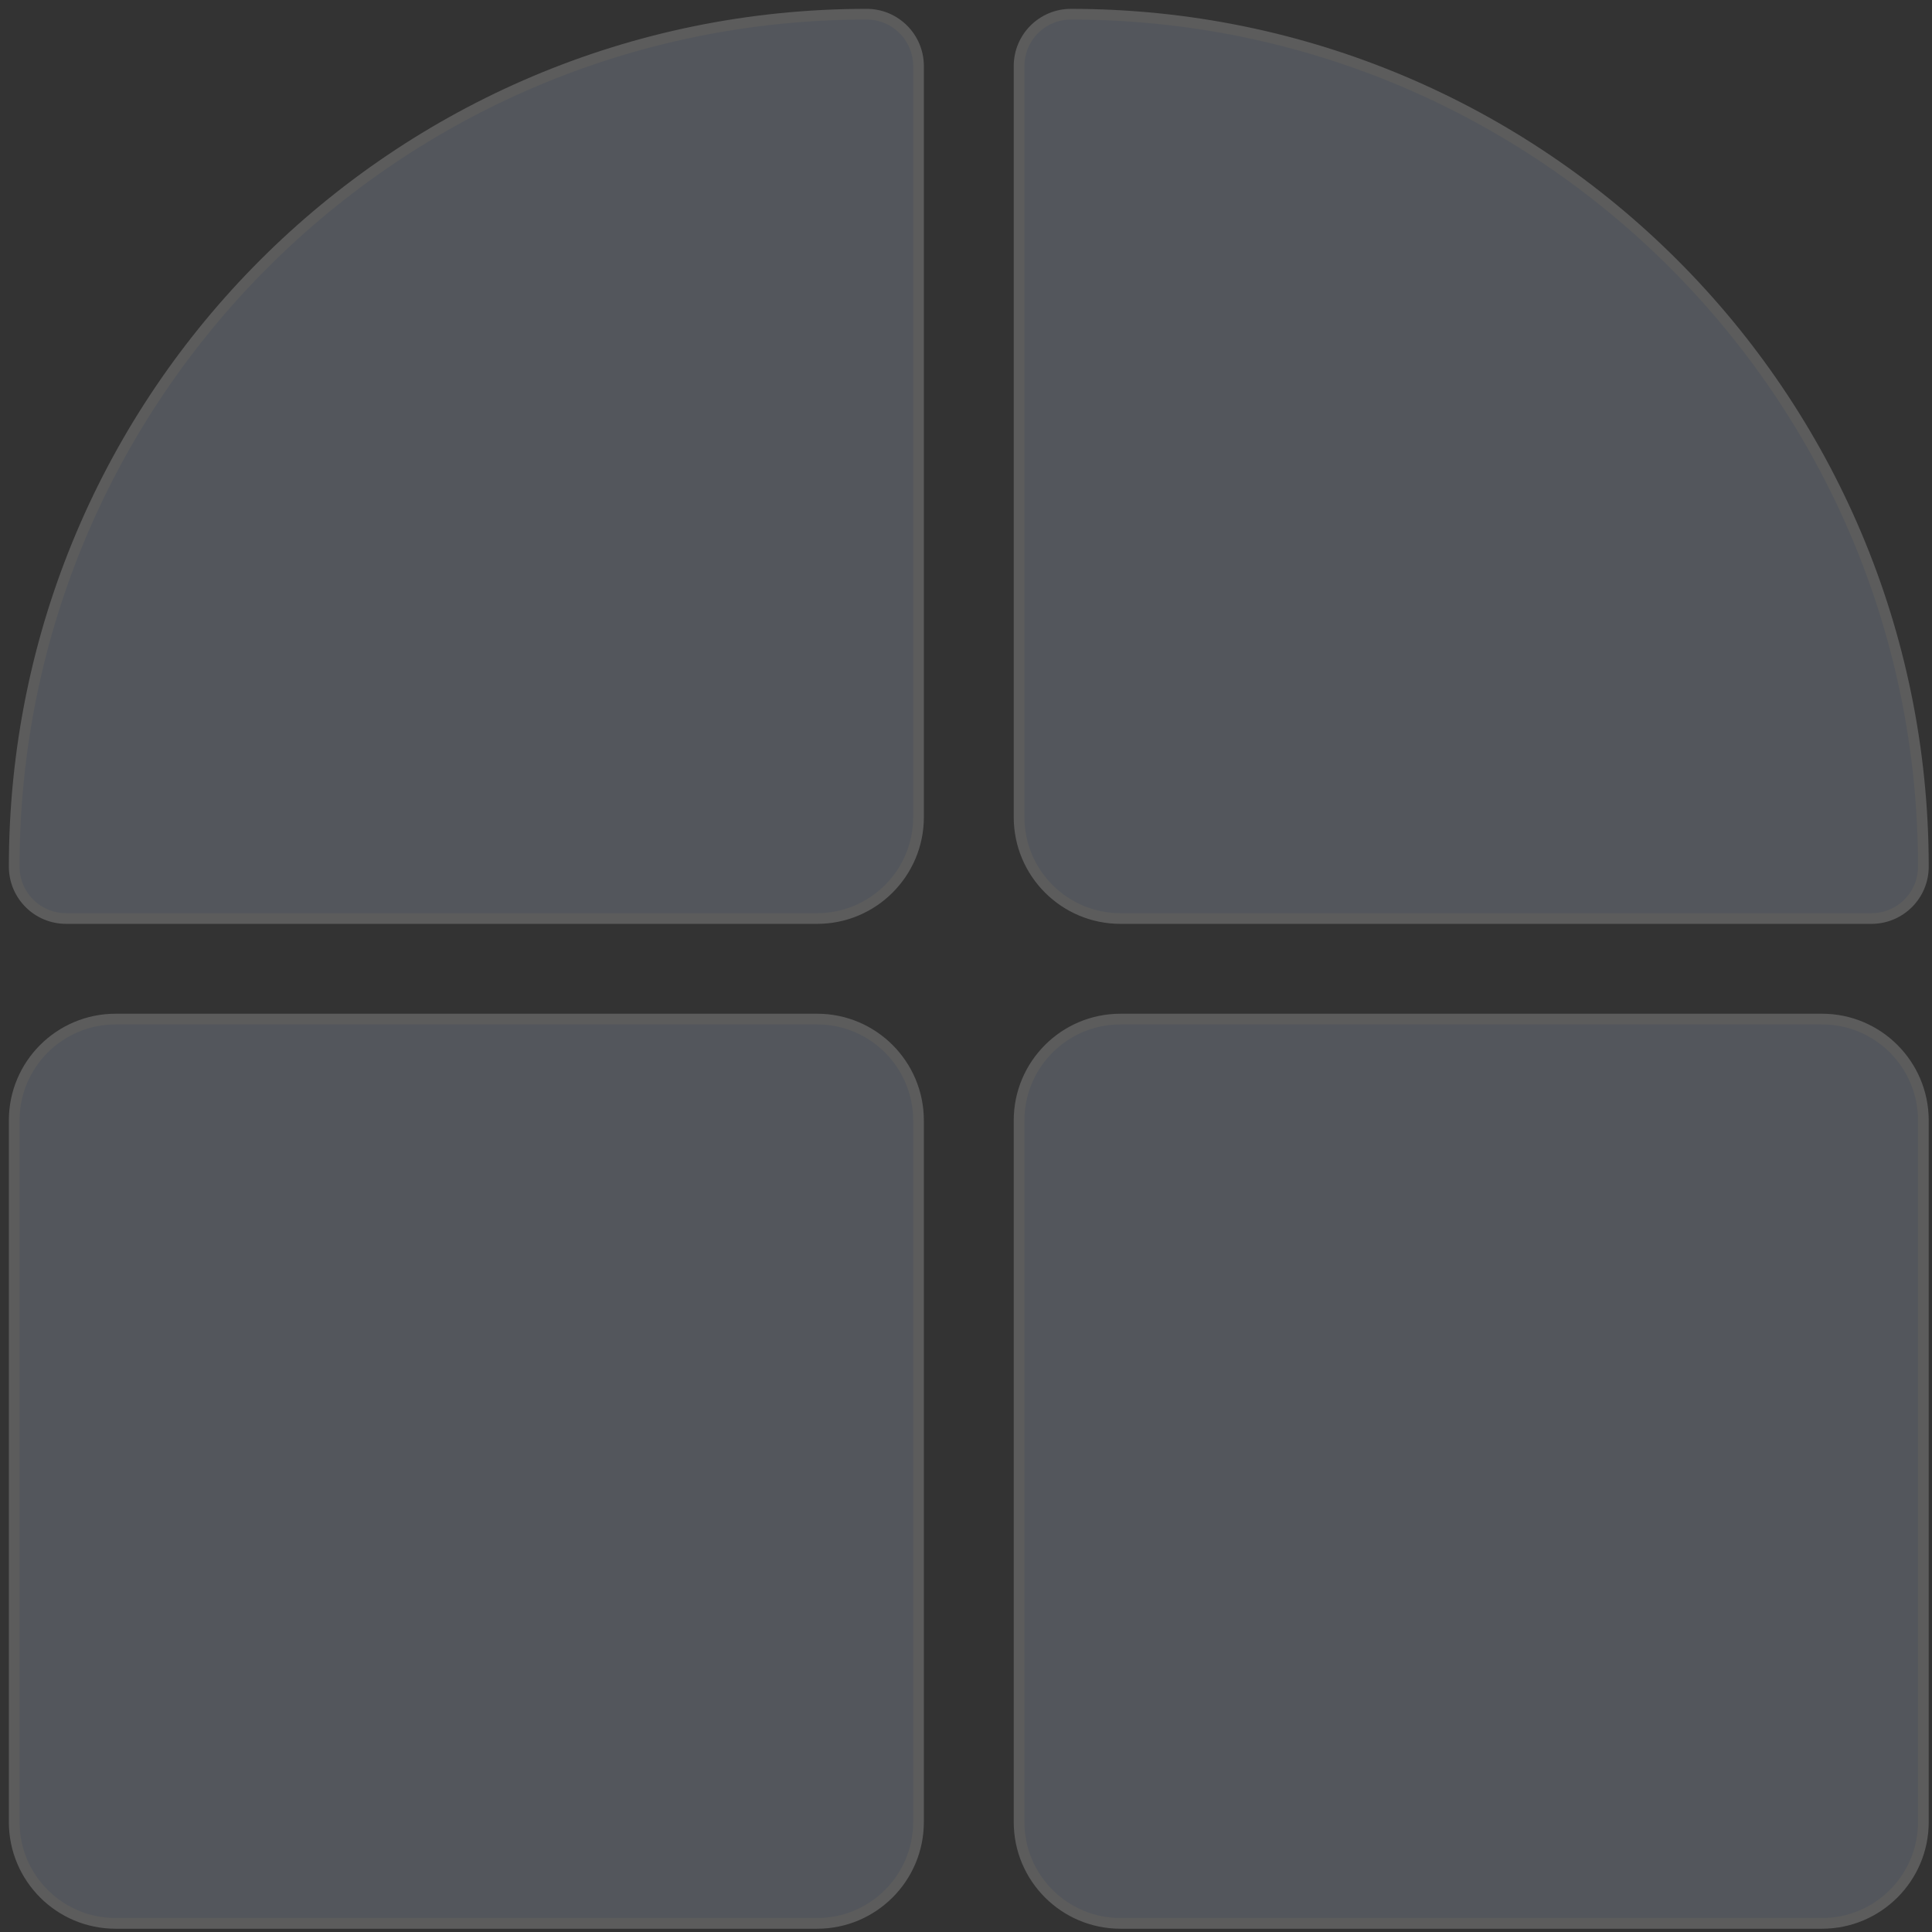 <?xml version="1.0" encoding="UTF-8"?> <svg xmlns="http://www.w3.org/2000/svg" width="181" height="181" viewBox="0 0 181 181" fill="none"><rect x="0" y="0" width="181" height="181" fill="#333333" stroke="none"/> <g opacity="0.2"> <path d="M1.329 104.971C1.329 99.725 5.582 95.471 10.829 95.471H76.552C81.798 95.471 86.052 99.725 86.052 104.971V170.694C86.052 175.941 81.798 180.194 76.552 180.194H10.829C5.582 180.194 1.329 175.941 1.329 170.694V104.971Z" fill="#D4E3FF" stroke="white"></path> <path d="M95.471 104.971C95.471 99.724 99.724 95.471 104.971 95.471H170.693C175.94 95.471 180.193 99.724 180.193 104.971V170.694C180.193 175.94 175.94 180.194 170.693 180.194H104.971C99.724 180.194 95.471 175.94 95.471 170.694V104.971Z" fill="#D4E3FF" stroke="white"></path> <path d="M95.471 6.187C95.471 3.504 97.646 1.33 100.328 1.33C144.437 1.33 180.193 37.086 180.193 81.195C180.193 83.877 178.018 86.052 175.336 86.052H104.971C99.724 86.052 95.471 81.799 95.471 76.552V6.187Z" fill="#D4E3FF" stroke="white"></path> <path d="M1.33 81.194C1.33 37.086 37.087 1.329 81.195 1.329C83.878 1.329 86.053 3.504 86.053 6.187V76.552C86.053 81.798 81.799 86.052 76.553 86.052H6.188C3.505 86.052 1.33 83.877 1.33 81.194Z" fill="#D4E3FF" stroke="white"></path> </g> </svg> 